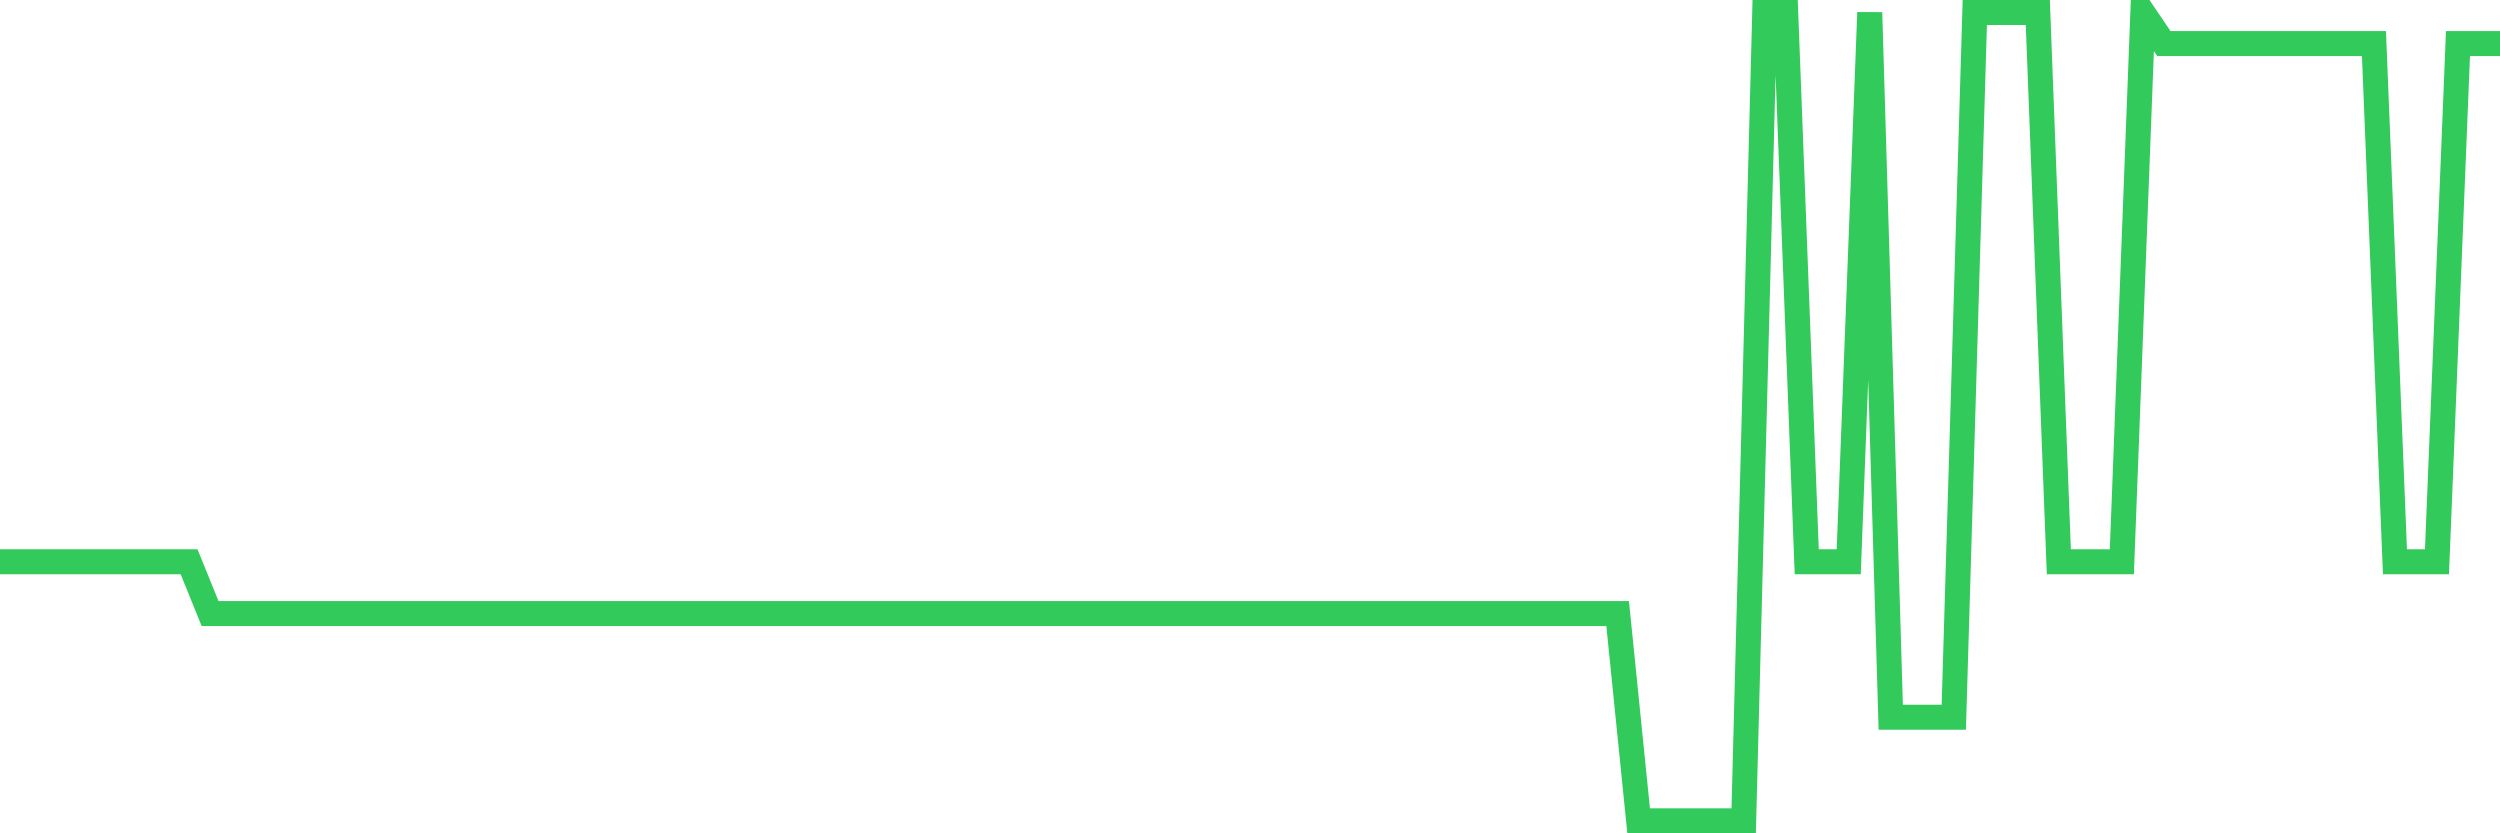 <svg
  xmlns="http://www.w3.org/2000/svg"
  xmlns:xlink="http://www.w3.org/1999/xlink"
  width="120"
  height="40"
  viewBox="0 0 120 40"
  preserveAspectRatio="none"
>
  <polyline
    points="0,26.964 1.008,26.964 2.017,26.964 3.025,26.964 4.034,26.964 5.042,26.964 6.05,26.964 7.059,26.964 8.067,26.964 9.076,26.964 10.084,29.451 11.092,29.451 12.101,29.451 13.109,29.451 14.118,29.451 15.126,29.451 16.134,29.451 17.143,29.451 18.151,29.451 19.16,29.451 20.168,29.451 21.176,29.451 22.185,29.451 23.193,29.451 24.202,29.451 25.21,29.451 26.218,29.451 27.227,29.451 28.235,29.451 29.244,29.451 30.252,29.451 31.261,29.451 32.269,29.451 33.277,29.451 34.286,29.451 35.294,29.451 36.303,29.451 37.311,29.451 38.319,29.451 39.328,29.451 40.336,29.451 41.345,29.451 42.353,29.451 43.361,29.451 44.37,29.451 45.378,29.451 46.387,29.451 47.395,29.451 48.403,29.451 49.412,29.451 50.42,29.451 51.429,29.451 52.437,29.451 53.445,29.451 54.454,29.451 55.462,29.451 56.471,29.451 57.479,29.451 58.487,29.451 59.496,29.451 60.504,29.451 61.513,29.451 62.521,29.451 63.529,29.451 64.538,29.451 65.546,29.451 66.555,29.451 67.563,29.451 68.571,29.451 69.58,29.451 70.588,29.451 71.597,29.451 72.605,29.451 73.613,29.451 74.622,29.451 75.63,29.451 76.639,29.451 77.647,29.451 78.655,39.4 79.664,39.4 80.672,39.4 81.681,39.4 82.689,39.4 83.697,39.4 84.706,0.6 85.714,0.6 86.723,26.964 87.731,26.964 88.739,26.964 89.748,0.6 90.756,34.426 91.765,34.426 92.773,34.426 93.782,34.426 94.79,0.6 95.798,0.6 96.807,0.6 97.815,0.6 98.824,26.964 99.832,26.964 100.84,26.964 101.849,26.964 102.857,0.6 103.866,2.092 104.874,2.092 105.882,2.092 106.891,2.092 107.899,2.092 108.908,2.092 109.916,2.092 110.924,2.092 111.933,2.092 112.941,2.092 113.95,2.092 114.958,26.964 115.966,26.964 116.975,26.964 117.983,2.092 118.992,2.092 120,2.092"
    fill="none"
    stroke="#32ca5b"
    stroke-width="1.2"
  >
  </polyline>
</svg>